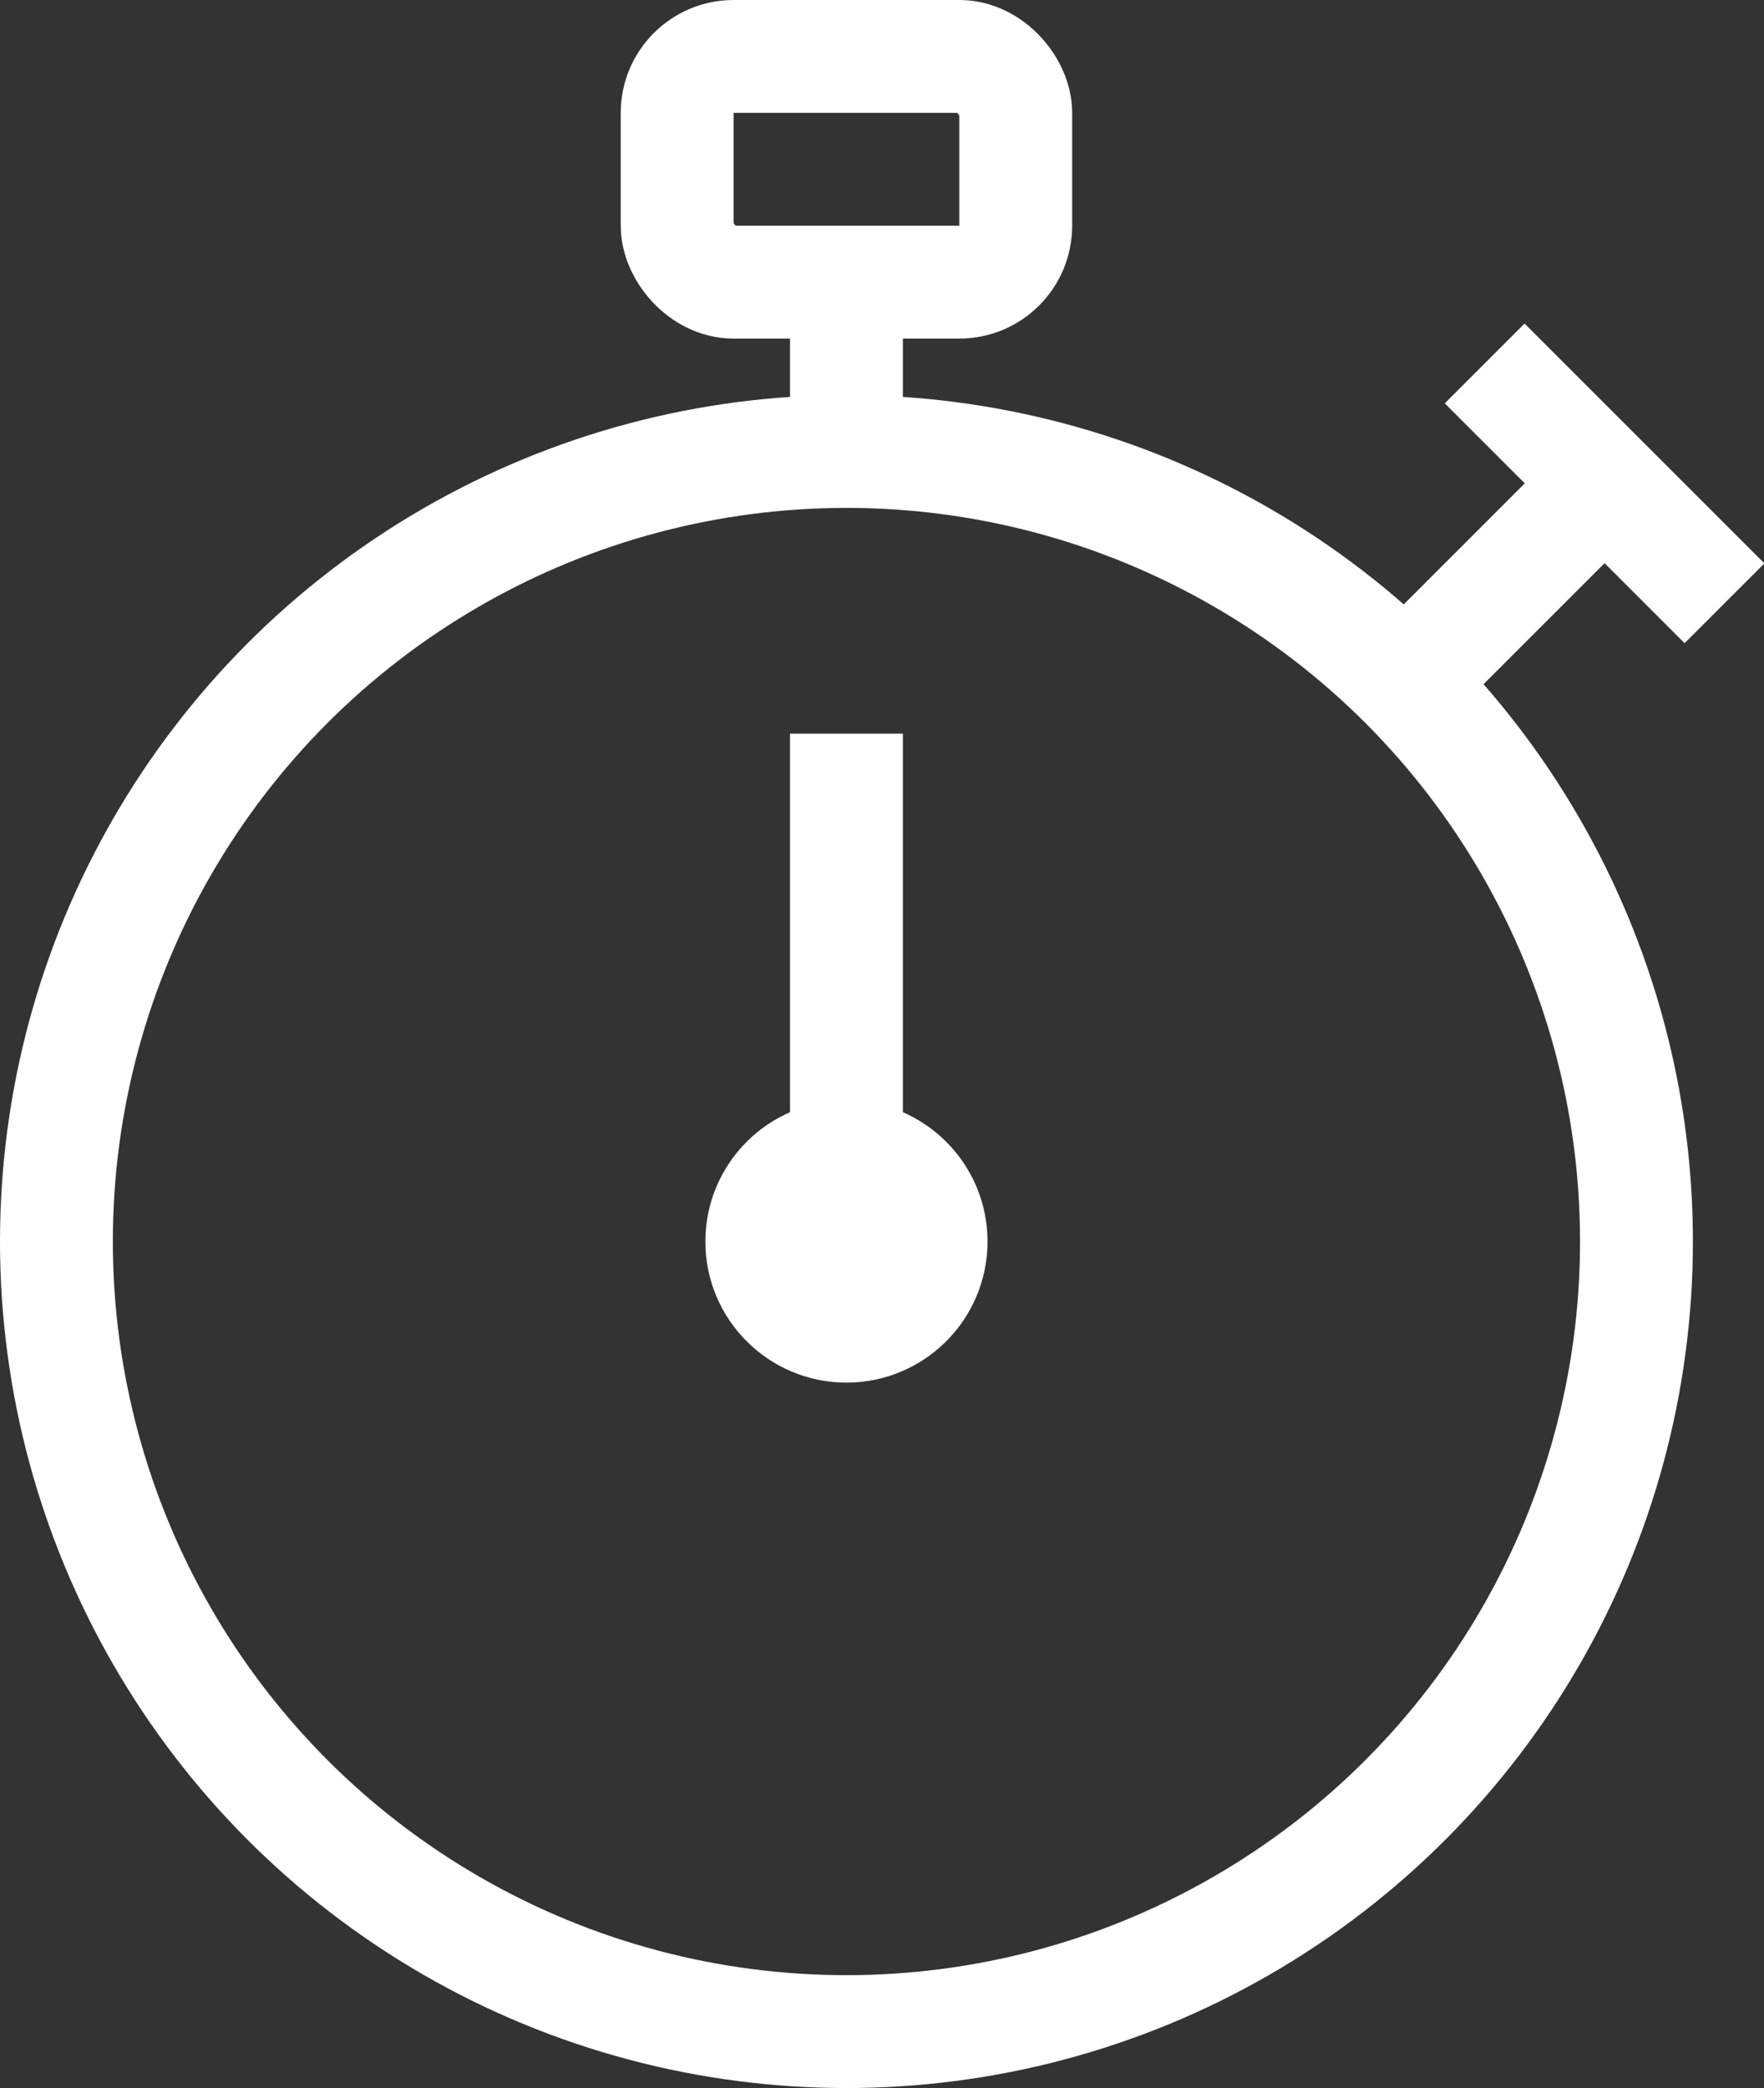 <?xml version="1.0" encoding="UTF-8"?> <svg xmlns="http://www.w3.org/2000/svg" viewBox="0 0 31.26 37"><rect x="0" y="0" width="31.26" height="37" fill="#333333" stroke="none"/><defs><style>.cls-1{fill:none;stroke-linejoin:round;stroke-width:2px;}.cls-1,.cls-2{stroke:#fff;}.cls-2{fill:#fff;stroke-miterlimit:10;}</style></defs><title>head_pic_duration 8</title><g id="Calque_2" data-name="Calque 2"><g id="Calque_1-2" data-name="Calque 1"><circle class="cls-1" cx="15" cy="22" r="14"></circle><rect class="cls-1" x="12" y="1" width="6" height="4" rx="1"></rect><line class="cls-1" x1="15" y1="5" x2="15" y2="8"></line><line class="cls-1" x1="26.31" y1="6.44" x2="30.56" y2="10.69"></line><line class="cls-1" x1="28.44" y1="8.56" x2="24.9" y2="12.1"></line><line class="cls-1" x1="15" y1="22" x2="15" y2="13"></line><circle class="cls-2" cx="15" cy="22" r="2"></circle></g></g></svg> 